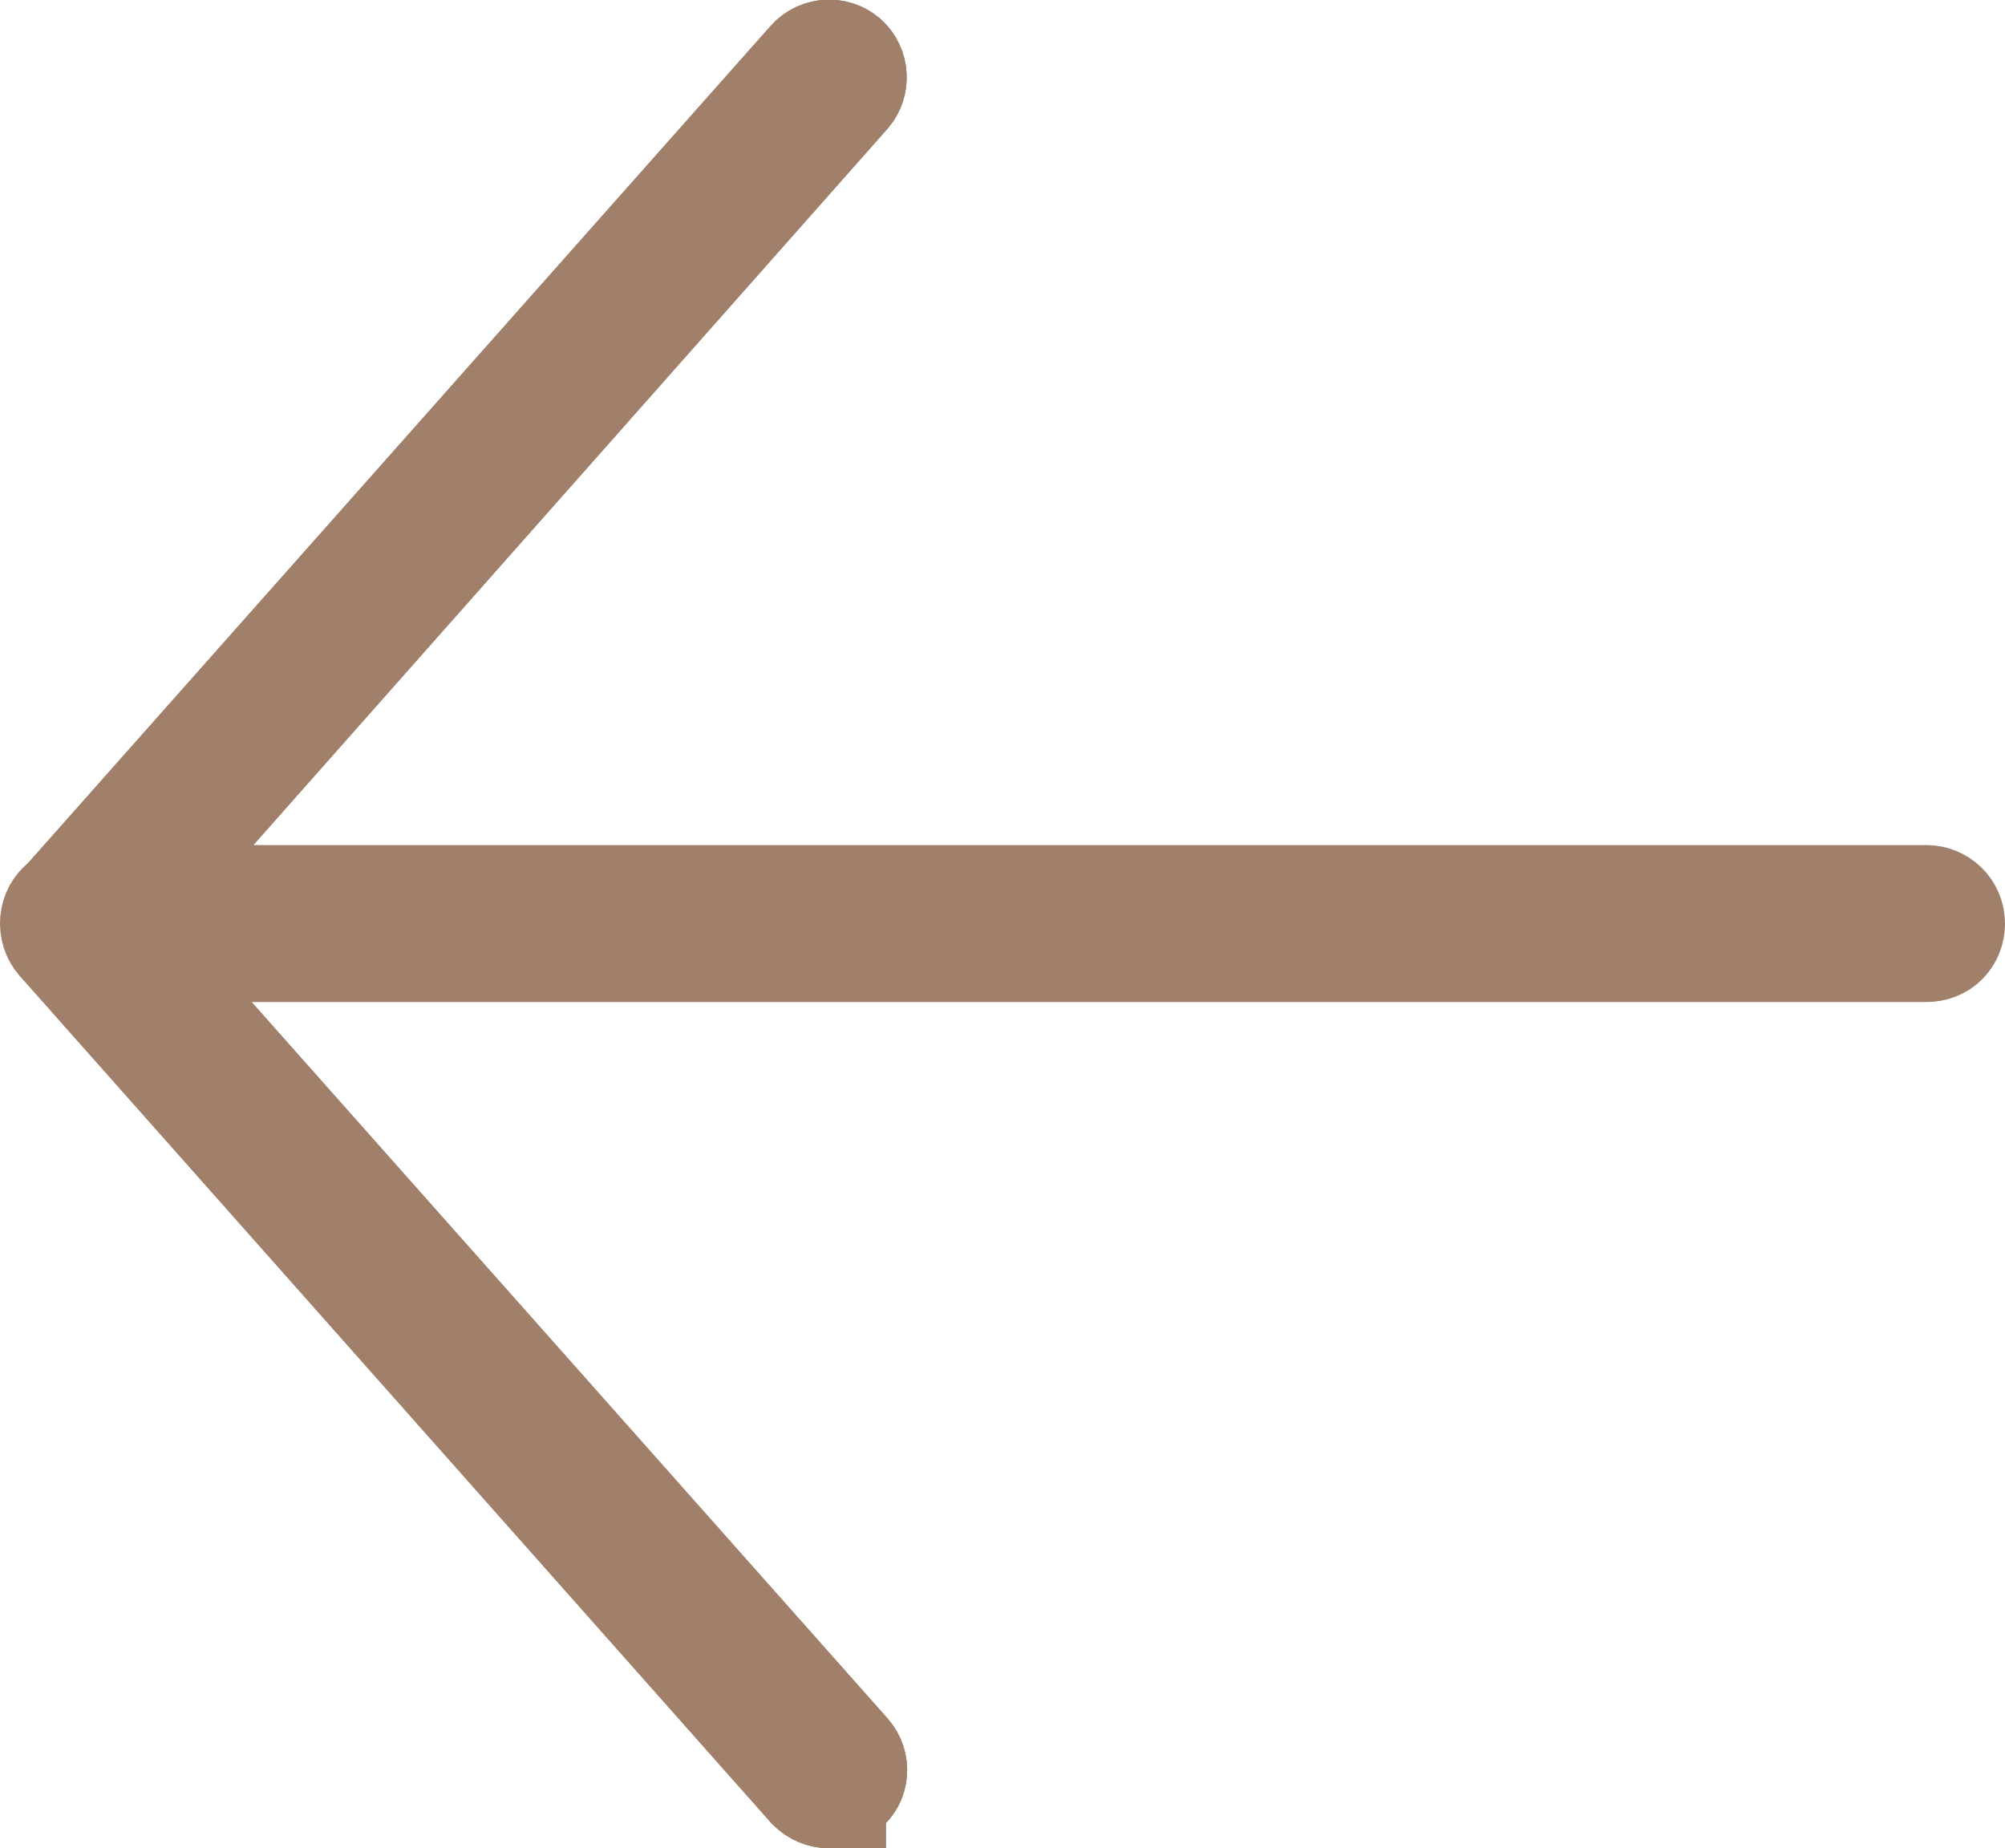 <svg xmlns="http://www.w3.org/2000/svg" id="Capa_2" viewBox="0 0 17.63 16.25"><defs><style>.cls-1{fill:#a0806b;stroke:#a0806b;stroke-miterlimit:10;}</style></defs><g id="Capa_1-2"><path class="cls-1" d="m7.29,15.75c-.05,0-.1-.02-.14-.06L.55,8.25c-.06-.07-.06-.18,0-.25L7.15.56c.07-.08.19-.08.26-.02.08.07.08.19.02.26L.94,8.13l6.49,7.31c.07.08.06.2-.02.26-.04.03-.08.05-.12.05Z"></path><path class="cls-1" d="m7.29,15.75c-.05,0-.1-.02-.14-.06L.55,8.25c-.06-.07-.06-.18,0-.25L7.15.56c.07-.08.19-.08.26-.02.08.07.08.19.02.26L.94,8.13l6.49,7.31c.07.08.06.2-.02.26-.04.03-.08.05-.12.05Z"></path><path class="cls-1" d="m16.94,8.31H.69c-.1,0-.19-.08-.19-.19s.08-.19.19-.19h16.25c.1,0,.19.08.19.19s-.08.19-.19.19Z"></path></g></svg>